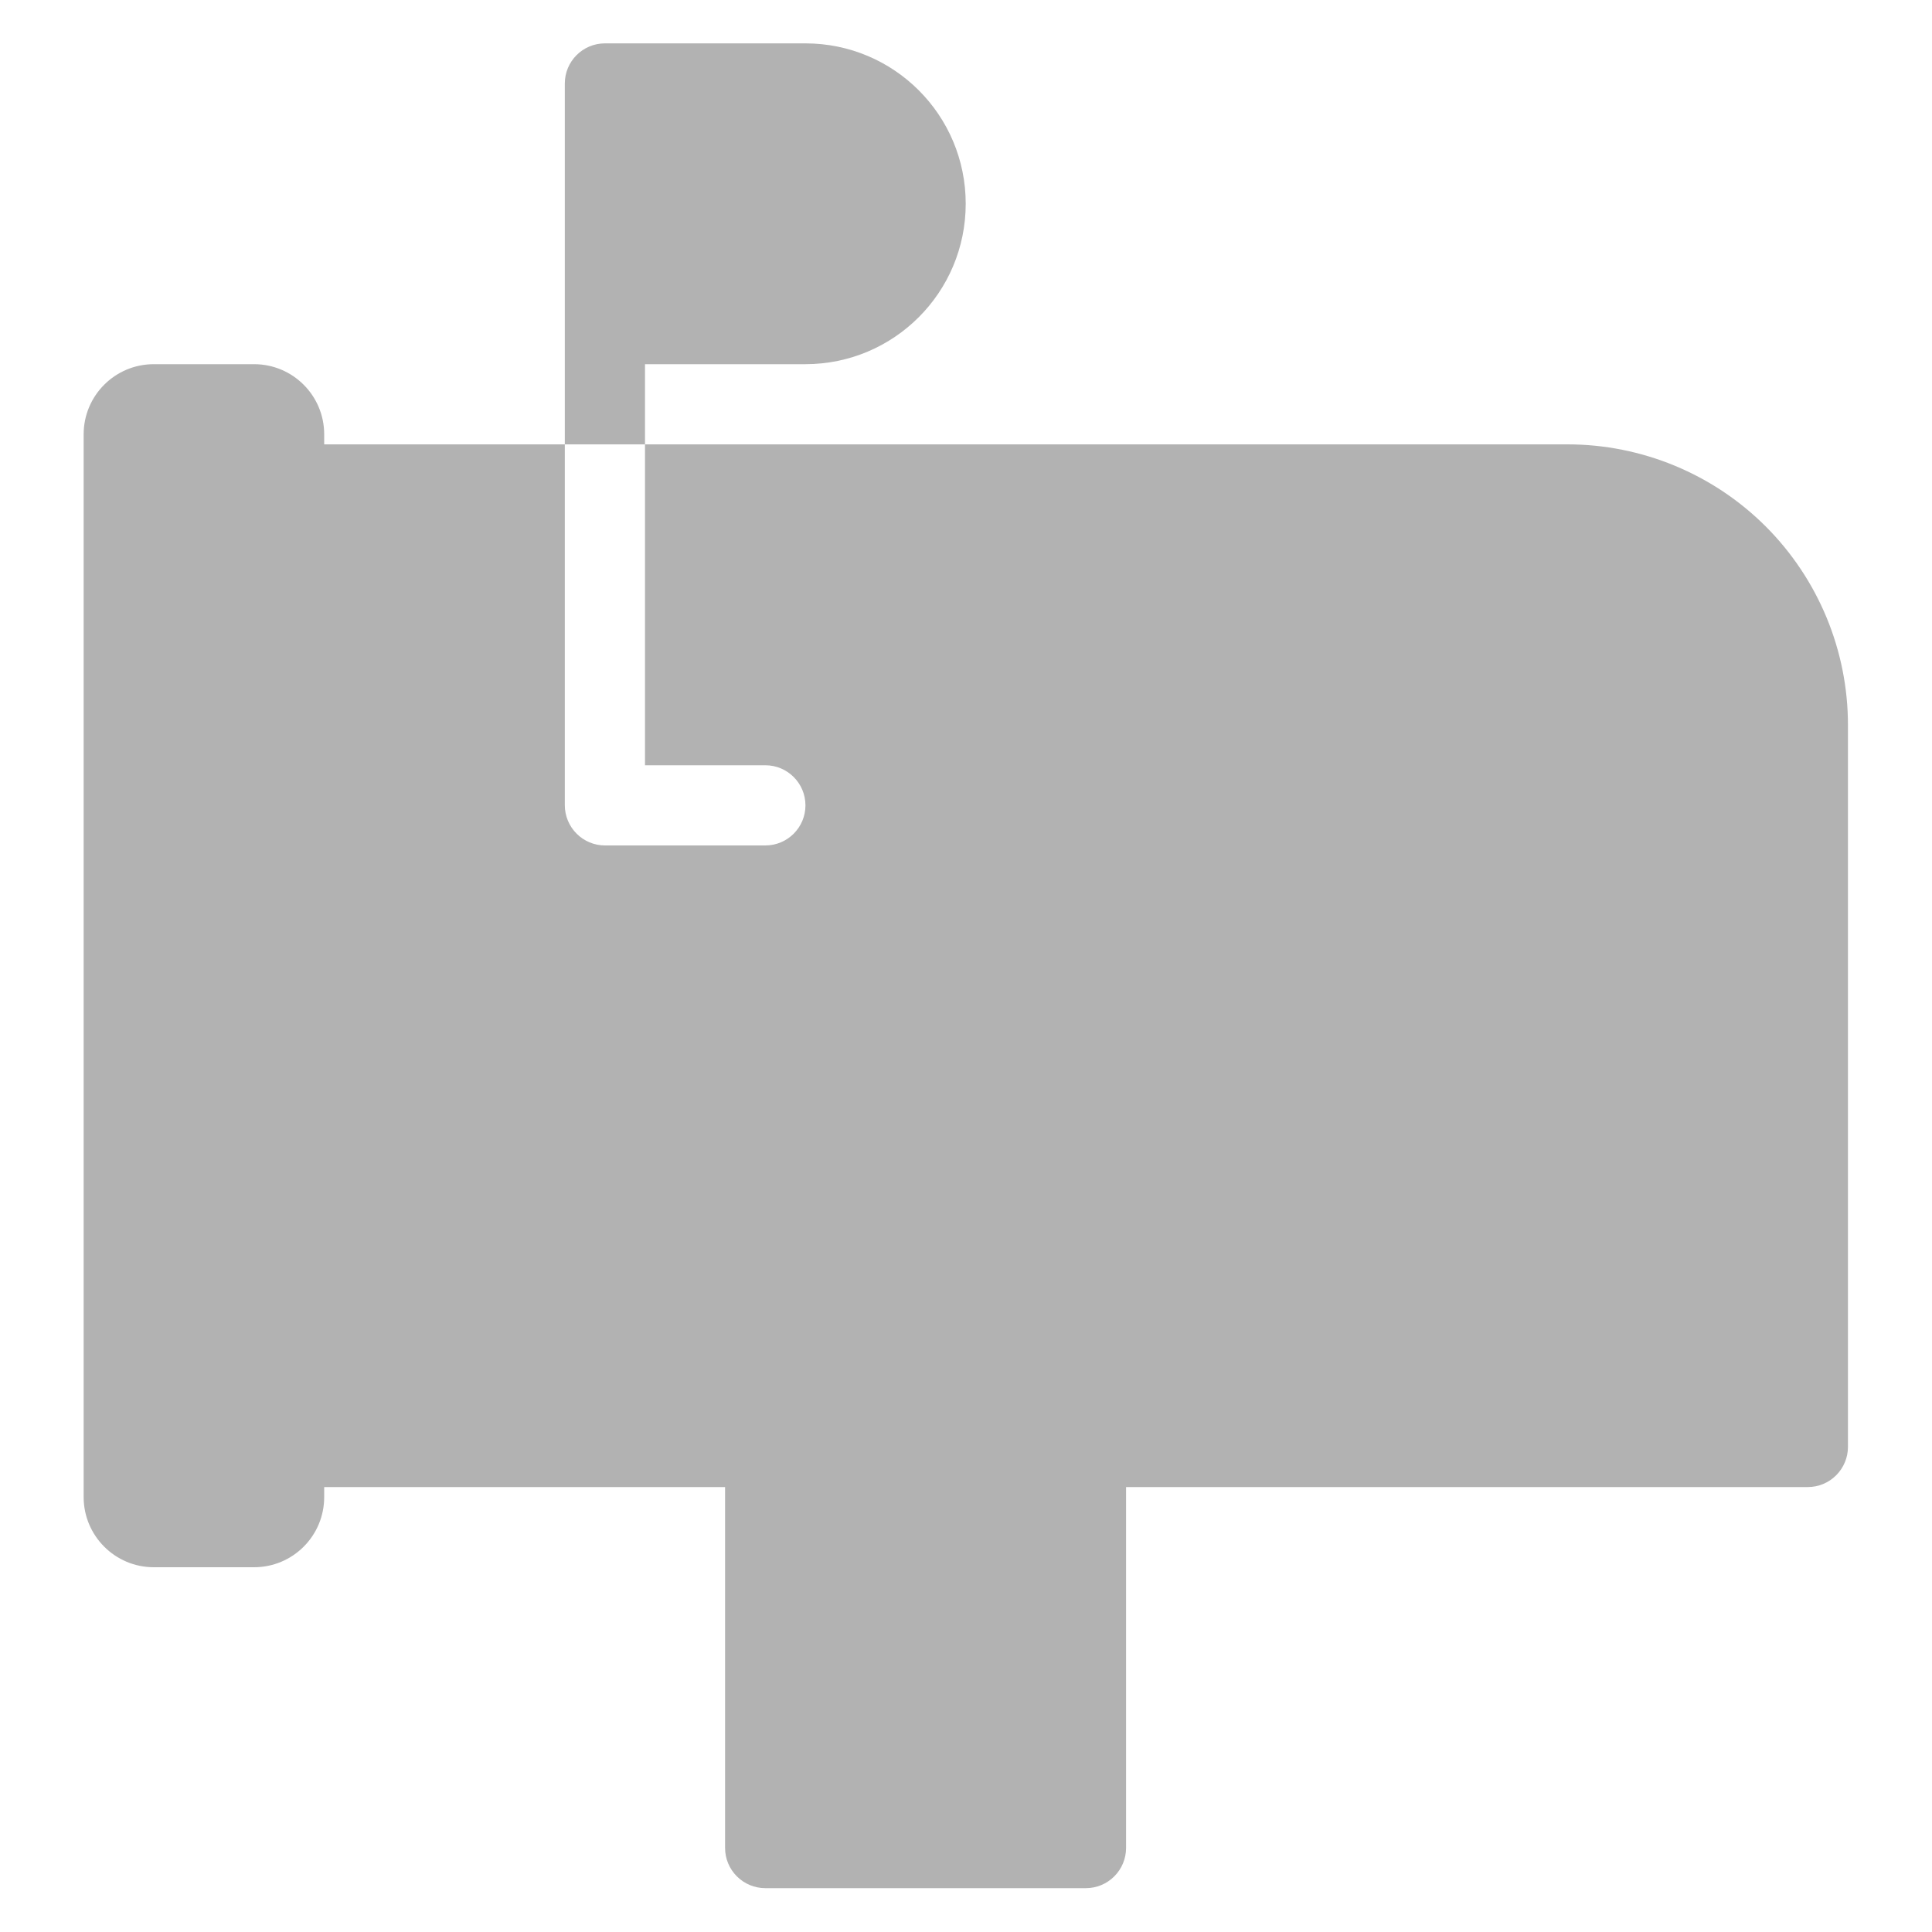 <?xml version="1.0" encoding="utf-8"?>
<!-- Generator: Adobe Illustrator 25.0.1, SVG Export Plug-In . SVG Version: 6.00 Build 0)  -->
<svg version="1.1" id="图层_1" xmlns="http://www.w3.org/2000/svg" xmlns:xlink="http://www.w3.org/1999/xlink" x="0px" y="0px"
	 viewBox="0 0 200 200" style="enable-background:new 0 0 200 200;" xml:space="preserve">
<style type="text/css">
	.st0{clip-path:url(#SVGID_2_);fill:#b2b2b2;}
	.st1{display:none;}
	.st2{display:inline;}
	.st3{clip-path:url(#SVGID_4_);fill:#666666;}
	.st4{display:none;fill-rule:evenodd;clip-rule:evenodd;fill:#E60012;}
</style>
<g>
	<g>
		<defs>
			<rect id="SVGID_1_" x="8.68" y="4.32" width="182.64" height="191.36"/>
		</defs>
		<clipPath id="SVGID_2_">
			<use xlink:href="#SVGID_1_"  style="overflow:visible;"/>
		</clipPath>
		<path class="st0" d="M191.3,75.06v74.72c0,1.1-0.44,2.16-1.22,2.94c-0.78,0.78-1.83,1.22-2.94,1.22h-70.57v37.36
			c0,1.1-0.44,2.16-1.22,2.94c-0.78,0.78-1.83,1.22-2.93,1.22H79.22c-1.1,0-2.16-0.44-2.94-1.22c-0.78-0.78-1.22-1.83-1.22-2.94
			v-37.36H33.56v1.04c0,4.01-3.25,7.26-7.26,7.26H15.92c-4.01,0-7.26-3.26-7.26-7.26V44.96c0-4.01,3.25-7.26,7.26-7.26h10.38
			c4.01,0,7.26,3.25,7.26,7.26V46h24.91v37.36c0,1.1,0.44,2.16,1.22,2.94c0.78,0.78,1.83,1.22,2.94,1.22h16.6
			c2.29,0,4.15-1.86,4.15-4.15c0-2.29-1.86-4.15-4.15-4.15H66.77V46h95.48c7.71,0,15.1,3.06,20.55,8.51
			C188.24,59.96,191.3,67.35,191.3,75.06L191.3,75.06z M66.77,37.7h16.6c9.17,0,16.6-7.43,16.6-16.61s-7.43-16.6-16.6-16.6H62.62
			c-2.29,0-4.15,1.86-4.15,4.15V46h8.3V37.7z M66.77,37.7"/>
	</g>
</g>
<g class="st1">
	<g class="st2">
		<defs>
			<rect id="SVGID_3_" x="20.29" y="4.32" width="159.42" height="191.36"/>
		</defs>
		<clipPath id="SVGID_4_">
			<use xlink:href="#SVGID_3_"  style="overflow:visible;"/>
		</clipPath>
		<path class="st3" d="M174.25,76.09C174.25,36.55,141,4.5,99.99,4.5c-41.01,0-74.25,32.05-74.25,71.59
			c0,32.29,22.18,59.59,52.65,68.51l21.61,20.83l21.61-20.83C152.07,135.67,174.25,108.38,174.25,76.09L174.25,76.09z M99.99,51.82
			c13.9,0,25.17,10.86,25.17,24.27c0,13.4-11.27,24.27-25.17,24.27c-13.9,0-25.17-10.86-25.17-24.27
			C74.82,62.68,86.09,51.82,99.99,51.82L99.99,51.82z M99.99,51.82"/>
		<path class="st3" d="M20.29,183.87c0,4.12,15.19,7.92,39.85,9.98c24.66,2.06,55.04,2.06,79.71,0c24.66-2.06,39.85-5.86,39.85-9.98
			c0-6.37-35.68-11.53-79.7-11.53C55.97,172.35,20.29,177.51,20.29,183.87L20.29,183.87z M20.29,183.87"/>
	</g>
</g>
<path class="st4" d="M177.12,195.28H24.02c-8.05,0-14.58-5.35-14.58-11.92V40.13c0-6.59,6.14-11.94,14.19-11.94v143.23
	c0,6.59,6.92,11.94,14.98,11.94h29.16c8.05,0,16.13-5.35,16.13-11.94V27.23h93.22c8.06,0,14.2,6.31,14.2,12.9v143.23
	C191.32,189.94,185.18,195.28,177.12,195.28z M144.69,176.1h13.99v-11.45h-13.99V176.1z M144.69,160.84h13.99v-11.46h-13.99V160.84z
	 M144.69,145.55h13.99v-11.44h-13.99V145.55z M144.69,130.29h13.99v-11.45h-13.99V130.29z M126.03,176.1h13.99v-11.45h-13.99V176.1z
	 M126.03,160.84h13.99v-11.46h-13.99V160.84z M126.03,145.55h13.99v-11.44h-13.99V145.55z M126.03,130.29h13.99v-11.45h-13.99
	V130.29z M107.37,176.1h14v-11.45h-14V176.1z M107.37,160.84h14v-11.46h-14V160.84z M107.37,145.55h14v-11.44h-14V145.55z
	 M107.37,130.29h14v-11.45h-14V130.29z M177.12,44.5c0-3.29-3.26-5.97-7.28-5.97H105c-4.03,0-7.29,2.67-7.29,5.97v26.43
	c0,3.29,3.26,5.97,7.29,5.97h64.84c4.02,0,7.28-2.67,7.28-5.97V44.5z M177.32,118.84h-13.99v11.45h13.99V118.84z M177.32,134.11
	h-13.99v11.44h13.99V134.11z M177.32,149.38h-13.99v11.46h13.99V149.38z M177.32,164.65h-13.99v11.45h13.99V164.65z M67.38,176.11
	H39.77c-4.03,0-7.29-2.67-7.29-5.97V21.91c0-3.29,3.26-5.98,7.29-5.98h11.79V4.32h8.91v11.6h6.9c4.03,0,7.29,2.69,7.29,5.98v148.24
	C74.67,173.44,71.41,176.11,67.38,176.11z"/>
</svg>
